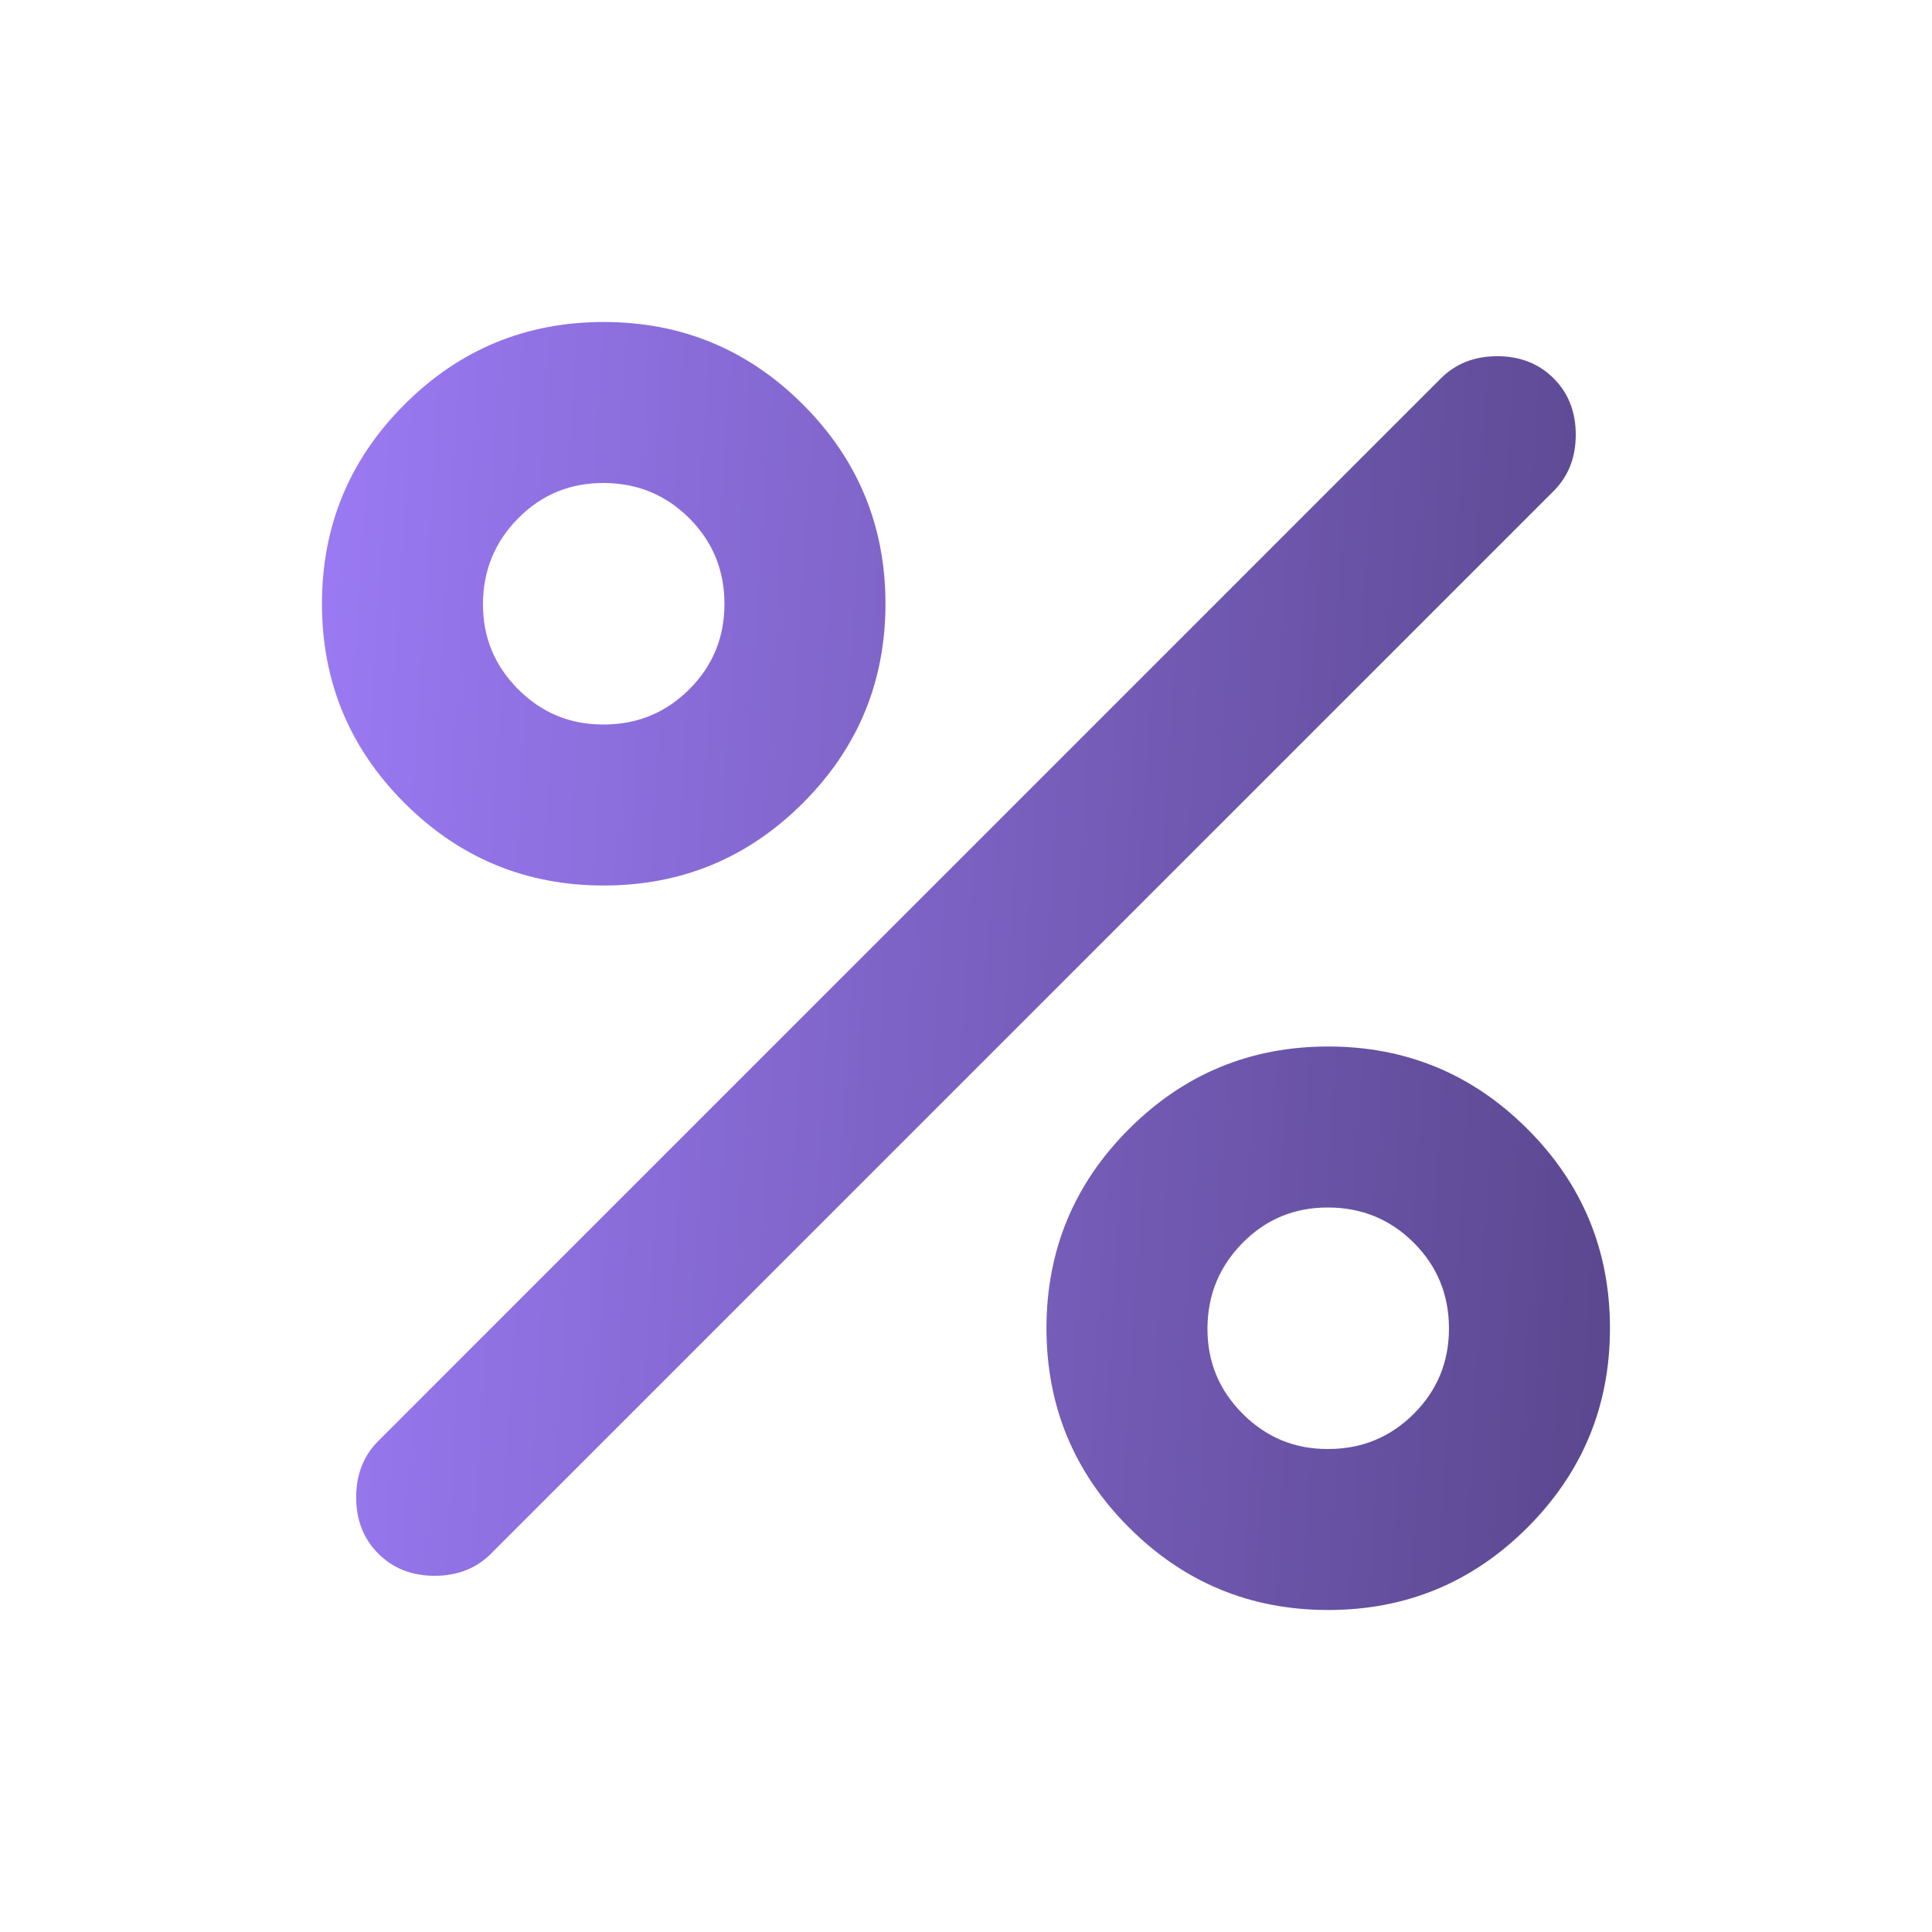 <svg width="105" height="105" viewBox="0 0 105 105" fill="none" xmlns="http://www.w3.org/2000/svg"><path d="M32.81 48.125C28.581 48.125 24.972 46.63 21.982 43.641C18.993 40.651 17.498 37.042 17.498 32.812C17.498 28.583 18.993 24.974 21.982 21.984C24.972 18.995 28.581 17.5 32.81 17.5C37.04 17.5 40.649 18.995 43.639 21.984C46.628 24.974 48.123 28.583 48.123 32.812C48.123 37.042 46.628 40.651 43.639 43.641C40.649 46.63 37.04 48.125 32.81 48.125ZM32.81 39.375C34.633 39.375 36.184 38.738 37.461 37.463C38.739 36.188 39.376 34.638 39.373 32.812C39.37 30.987 38.733 29.438 37.461 28.166C36.19 26.895 34.639 26.256 32.81 26.25C30.982 26.244 29.433 26.883 28.164 28.166C26.895 29.45 26.257 30.998 26.248 32.812C26.239 34.627 26.878 36.177 28.164 37.463C29.451 38.749 30.999 39.387 32.81 39.375ZM72.186 87.5C67.956 87.5 64.347 86.005 61.357 83.016C58.368 80.026 56.873 76.417 56.873 72.187C56.873 67.958 58.368 64.349 61.357 61.359C64.347 58.37 67.956 56.875 72.186 56.875C76.415 56.875 80.024 58.37 83.014 61.359C86.003 64.349 87.498 67.958 87.498 72.187C87.498 76.417 86.003 80.026 83.014 83.016C80.024 86.005 76.415 87.5 72.186 87.5ZM72.186 78.75C74.008 78.75 75.559 78.113 76.836 76.838C78.114 75.563 78.751 74.013 78.748 72.187C78.745 70.362 78.108 68.813 76.836 67.541C75.564 66.269 74.014 65.631 72.186 65.625C70.357 65.619 68.808 66.258 67.539 67.541C66.27 68.825 65.632 70.373 65.623 72.187C65.614 74.002 66.253 75.552 67.539 76.838C68.826 78.124 70.374 78.762 72.186 78.75ZM20.561 84.437C19.759 83.635 19.357 82.615 19.357 81.375C19.357 80.135 19.759 79.115 20.561 78.312L78.311 20.562C79.113 19.76 80.133 19.359 81.373 19.359C82.613 19.359 83.633 19.76 84.436 20.562C85.238 21.364 85.639 22.385 85.639 23.625C85.639 24.864 85.238 25.885 84.436 26.687L26.686 84.437C25.884 85.24 24.863 85.641 23.623 85.641C22.384 85.641 21.363 85.24 20.561 84.437Z" fill="url(#paint0_linear_116_2163)"/><defs><linearGradient id="paint0_linear_116_2163" x1="17.498" y1="17.5" x2="91.584" y2="22.13" gradientUnits="userSpaceOnUse"><stop stop-color="#9B7AF4"/><stop offset="1" stop-color="#5A478E"/></linearGradient></defs></svg>